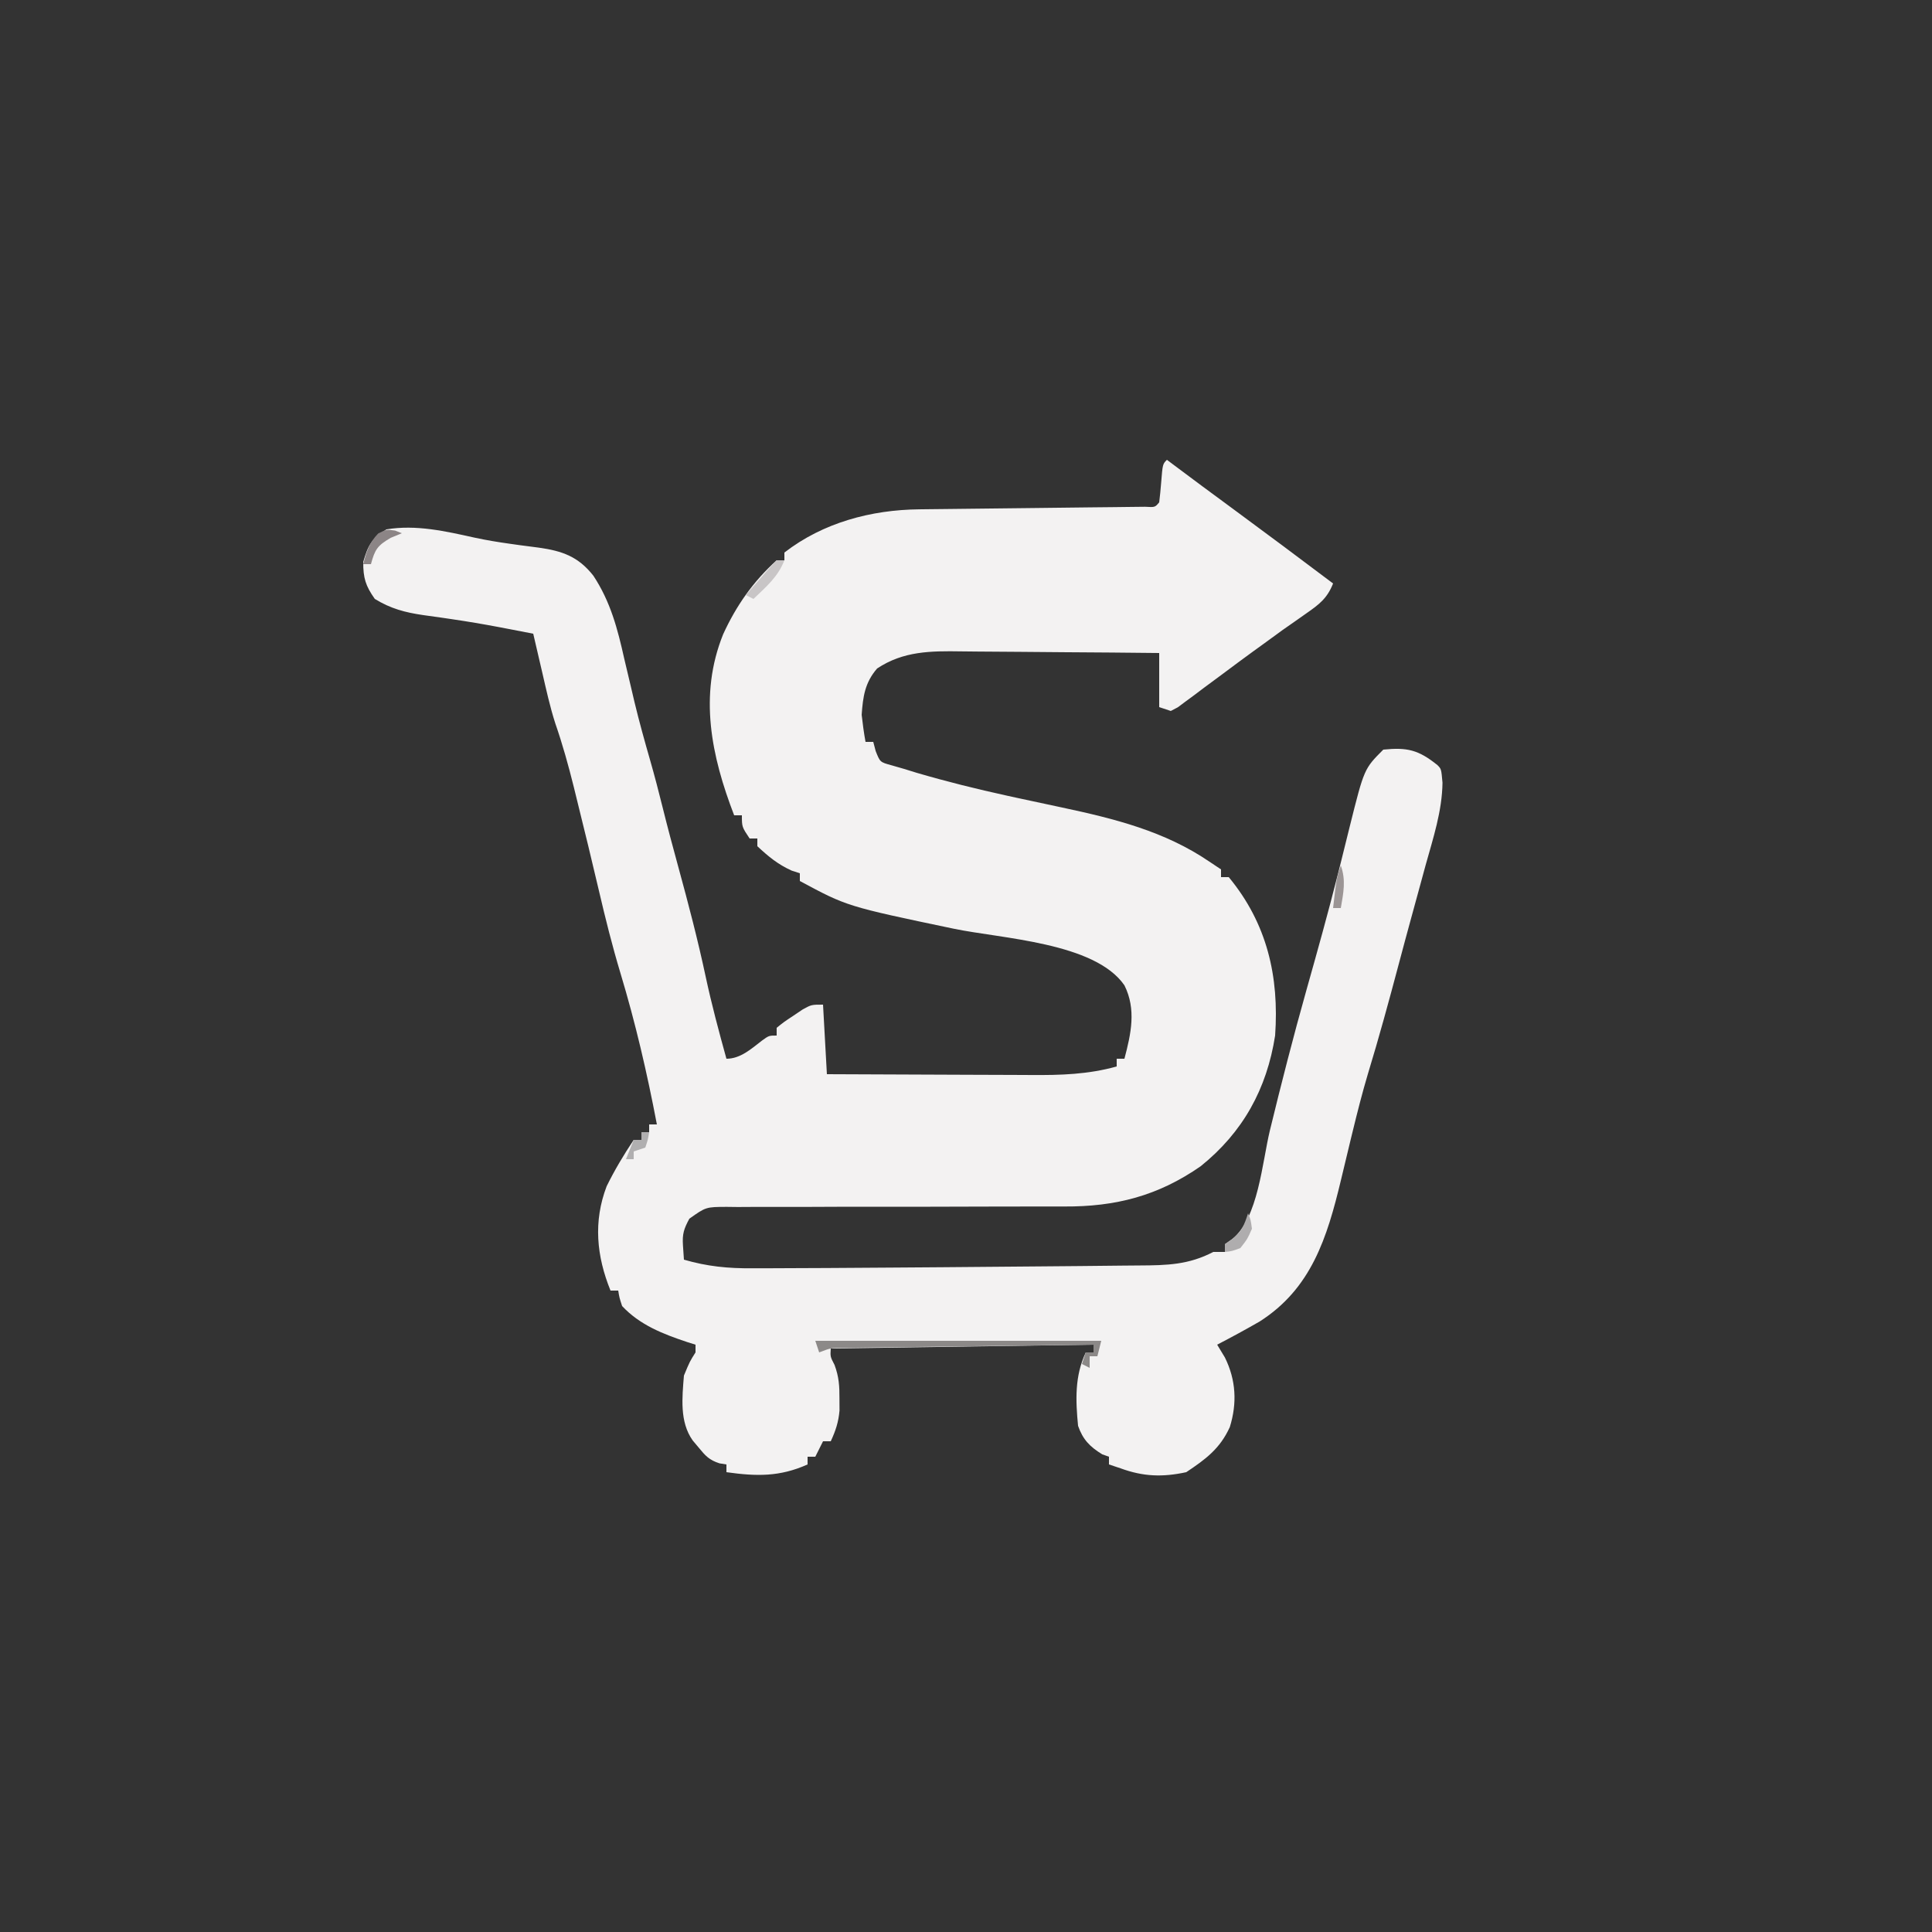 <?xml version="1.0" encoding="UTF-8"?>
<svg version="1.1" xmlns="http://www.w3.org/2000/svg" width="500" height="500">
<rect width="100%" height="100%" fill="#333333" stroke="none"/>
<path d="M0 0 C0.473 0.356 0.946 0.713 1.434 1.08 C6.598 4.962 11.793 8.8 17 12.625 C25.707 19.03 34.366 25.497 43 32 C41.503 35.822 39.396 37.435 36.062 39.75 C35.065 40.453 34.067 41.155 33.039 41.879 C32.036 42.579 31.033 43.279 30 44 C28.309 45.225 26.622 46.454 24.938 47.688 C24.049 48.329 23.161 48.971 22.246 49.633 C19.615 51.54 17.013 53.484 14.41 55.43 C12.774 56.641 11.137 57.852 9.5 59.062 C8.71 59.66 7.919 60.257 7.105 60.872 C6.359 61.421 5.613 61.97 4.844 62.535 C4.175 63.034 3.507 63.533 2.818 64.047 C2.218 64.362 1.618 64.676 1 65 C0.01 64.67 -0.98 64.34 -2 64 C-2 59.38 -2 54.76 -2 50 C-10.189 49.909 -18.378 49.836 -26.567 49.793 C-30.371 49.772 -34.174 49.744 -37.977 49.698 C-41.654 49.655 -45.33 49.631 -49.006 49.62 C-50.403 49.613 -51.8 49.599 -53.196 49.577 C-61.141 49.458 -68.187 49.486 -75 54 C-78.155 57.648 -78.672 61.249 -79 66 C-78.74 68.343 -78.426 70.682 -78 73 C-77.34 73 -76.68 73 -76 73 C-75.794 73.784 -75.588 74.567 -75.375 75.375 C-74.241 78.239 -74.241 78.239 -71.359 79.031 C-70.251 79.351 -69.142 79.671 -68 80 C-66.925 80.333 -65.85 80.665 -64.742 81.008 C-57.004 83.274 -49.215 85.208 -41.34 86.93 C-40.564 87.1 -39.787 87.27 -38.987 87.445 C-35.064 88.3 -31.138 89.143 -27.208 89.969 C-13.666 92.858 -0.595 96.092 11 104 C11.99 104.66 12.98 105.32 14 106 C14 106.66 14 107.32 14 108 C14.66 108 15.32 108 16 108 C25.927 119.997 29.073 133.732 28 149 C25.855 162.792 19.677 174.029 8.734 182.82 C-2.297 190.496 -13.281 193.32 -26.597 193.24 C-28.125 193.243 -28.125 193.243 -29.685 193.246 C-31.882 193.249 -34.078 193.248 -36.275 193.244 C-39.751 193.238 -43.226 193.247 -46.702 193.261 C-56.579 193.298 -66.455 193.317 -76.332 193.305 C-82.385 193.3 -88.438 193.318 -94.492 193.351 C-96.797 193.359 -99.102 193.358 -101.407 193.347 C-104.622 193.333 -107.835 193.349 -111.05 193.372 C-112.003 193.361 -112.957 193.349 -113.939 193.337 C-119.307 193.359 -119.307 193.359 -123.597 196.399 C-125.02 199.037 -125.45 200.365 -125.25 203.312 C-125.168 204.529 -125.085 205.746 -125 207 C-118.951 208.757 -113.584 209.282 -107.305 209.23 C-106.351 209.231 -105.398 209.231 -104.415 209.231 C-101.235 209.227 -98.055 209.208 -94.875 209.188 C-92.622 209.179 -90.368 209.17 -88.115 209.161 C-82.497 209.136 -76.88 209.096 -71.263 209.05 C-66.898 209.014 -62.533 208.983 -58.168 208.956 C-49.416 208.901 -40.663 208.826 -31.911 208.735 C-28.768 208.702 -25.625 208.676 -22.482 208.654 C-18.744 208.629 -15.007 208.588 -11.27 208.537 C-9.887 208.52 -8.504 208.509 -7.121 208.502 C0.014 208.466 5.639 208.333 12 205 C12.99 205 13.98 205 15 205 C15 204.34 15 203.68 15 203 C15.62 202.566 16.24 202.131 16.879 201.684 C23.635 196.321 24.66 181.726 26.656 173.516 C29.619 161.342 32.718 149.234 36.119 137.175 C38.944 127.159 41.747 117.143 44.289 107.051 C44.557 105.99 44.557 105.99 44.831 104.907 C45.671 101.574 46.499 98.239 47.312 94.898 C51.043 79.957 51.043 79.957 56 75 C62.133 74.387 65.053 75.018 70 79 C71 80 71 80 71.316 83.566 C71.225 90.909 68.892 97.917 66.938 104.938 C66.524 106.454 66.112 107.971 65.7 109.488 C64.87 112.544 64.034 115.598 63.193 118.651 C62.116 122.567 61.063 126.489 60.02 130.414 C57.472 139.993 54.879 149.541 51.983 159.021 C50.534 163.888 49.292 168.797 48.09 173.73 C47.919 174.43 47.748 175.129 47.571 175.85 C46.71 179.374 45.861 182.901 45.03 186.432 C41.457 201.337 37.349 214.495 24 223 C20.378 225.088 16.712 227.076 13 229 C13.66 230.093 14.32 231.186 15 232.312 C17.876 238.117 18.203 244.147 16.27 250.34 C13.722 255.923 10.04 258.64 5 262 C-1.125 263.328 -6.151 263.149 -12 261 C-12.99 260.67 -13.98 260.34 -15 260 C-15 259.34 -15 258.68 -15 258 C-15.578 257.794 -16.155 257.587 -16.75 257.375 C-19.963 255.411 -21.772 253.527 -23 250 C-23.637 243.372 -23.889 237.114 -21 231 C-20.34 231 -19.68 231 -19 231 C-19 230.34 -19 229.68 -19 229 C-41.44 229.33 -63.88 229.66 -87 230 C-87.134 232.104 -87.134 232.104 -86.016 234.25 C-84.874 237.34 -84.733 239.715 -84.75 243 C-84.742 244.516 -84.742 244.516 -84.734 246.062 C-85.006 249.07 -85.737 251.273 -87 254 C-87.66 254 -88.32 254 -89 254 C-89.66 255.32 -90.32 256.64 -91 258 C-91.66 258 -92.32 258 -93 258 C-93 258.66 -93 259.32 -93 260 C-100.239 263.235 -106.229 263.091 -114 262 C-114 261.34 -114 260.68 -114 260 C-114.594 259.905 -115.189 259.809 -115.801 259.711 C-118.474 258.847 -119.419 257.78 -121.188 255.625 C-121.697 255.019 -122.206 254.413 -122.73 253.789 C-126.162 248.953 -125.448 242.656 -125 237 C-123.5 233.375 -123.5 233.375 -122 231 C-122 230.34 -122 229.68 -122 229 C-122.701 228.781 -123.403 228.562 -124.125 228.336 C-130.407 226.236 -136.384 223.937 -141 219 C-141.711 216.812 -141.711 216.812 -142 215 C-142.66 215 -143.32 215 -144 215 C-147.618 206.085 -148.487 197.133 -145 188 C-142.94 183.811 -140.588 179.883 -138 176 C-137.34 176 -136.68 176 -136 176 C-136 175.34 -136 174.68 -136 174 C-135.34 174 -134.68 174 -134 174 C-134 173.34 -134 172.68 -134 172 C-133.34 172 -132.68 172 -132 172 C-134.513 158.748 -137.54 145.728 -141.438 132.812 C-143.549 125.796 -145.314 118.732 -146.98 111.598 C-148.801 103.8 -150.696 96.022 -152.625 88.25 C-152.914 87.072 -153.203 85.894 -153.501 84.68 C-154.889 79.106 -156.4 73.66 -158.281 68.234 C-159.685 63.872 -160.66 59.399 -161.688 54.938 C-161.912 53.977 -162.137 53.016 -162.369 52.025 C-162.917 49.684 -163.46 47.343 -164 45 C-166.27 44.559 -168.541 44.121 -170.812 43.688 C-171.519 43.552 -172.226 43.417 -172.955 43.277 C-176.988 42.519 -181.021 41.832 -185.082 41.238 C-185.922 41.114 -186.762 40.99 -187.628 40.863 C-189.259 40.626 -190.892 40.397 -192.527 40.178 C-197.186 39.498 -200.919 38.51 -205 36 C-207.404 32.588 -208 30.618 -208 26.438 C-206.725 22.054 -205.864 20.5 -202 18 C-194.28 16.719 -186.686 18.484 -179.156 20.148 C-176.126 20.803 -173.102 21.299 -170.031 21.727 C-169.186 21.846 -168.34 21.966 -167.469 22.089 C-165.821 22.316 -164.172 22.531 -162.521 22.734 C-156.512 23.58 -152.323 25.031 -148.426 30.011 C-143.994 36.736 -142.178 43.713 -140.438 51.5 C-139.85 53.99 -139.26 56.48 -138.668 58.969 C-138.386 60.171 -138.104 61.374 -137.814 62.613 C-136.574 67.771 -135.149 72.869 -133.685 77.967 C-132.573 81.865 -131.548 85.775 -130.574 89.711 C-129.274 94.958 -127.879 100.173 -126.45 105.385 C-123.863 114.824 -121.397 124.254 -119.357 133.826 C-117.829 140.956 -115.948 147.974 -114 155 C-110.38 155 -107.596 152.46 -104.812 150.312 C-103 149 -103 149 -101 149 C-101 148.34 -101 147.68 -101 147 C-99.137 145.492 -99.137 145.492 -96.688 143.875 C-95.887 143.336 -95.086 142.797 -94.262 142.242 C-92 141 -92 141 -89 141 C-88.505 149.91 -88.505 149.91 -88 159 C-79.55 159.045 -71.1 159.082 -62.65 159.104 C-58.726 159.114 -54.802 159.128 -50.877 159.151 C-47.084 159.173 -43.291 159.185 -39.498 159.19 C-38.057 159.193 -36.616 159.201 -35.175 159.211 C-27.526 159.267 -20.415 159.067 -13 157 C-13 156.34 -13 155.68 -13 155 C-12.34 155 -11.68 155 -11 155 C-9.289 148.535 -7.893 142.215 -11 136 C-18.672 124.89 -42.829 123.927 -55.156 121.354 C-82.812 115.562 -82.812 115.562 -95 109 C-95 108.34 -95 107.68 -95 107 C-95.701 106.773 -96.403 106.546 -97.125 106.312 C-100.741 104.662 -103.088 102.709 -106 100 C-106 99.34 -106 98.68 -106 98 C-106.66 98 -107.32 98 -108 98 C-110 95 -110 95 -110 92 C-110.66 92 -111.32 92 -112 92 C-117.896 76.686 -121.22 60.952 -114.848 45.141 C-111.45 37.724 -107.075 31.491 -101 26 C-100.34 26 -99.68 26 -99 26 C-99 25.34 -99 24.68 -99 24 C-89.002 16.259 -76.554 12.942 -64.093 12.811 C-63.43 12.802 -62.768 12.794 -62.085 12.785 C-60.658 12.768 -59.23 12.753 -57.803 12.74 C-55.546 12.718 -53.29 12.691 -51.033 12.663 C-45.436 12.593 -39.839 12.534 -34.241 12.474 C-29.497 12.423 -24.753 12.368 -20.01 12.308 C-17.782 12.281 -15.555 12.261 -13.327 12.24 C-11.972 12.224 -10.616 12.207 -9.26 12.189 C-8.073 12.177 -6.885 12.164 -5.661 12.151 C-3.079 12.301 -3.079 12.301 -2 11 C-1.792 9.338 -1.633 7.67 -1.5 6 C-1.111 1.111 -1.111 1.111 0 0 Z " fill="#F3F2F2" transform="translate(302,119)"/>
<path d="M0 0 C24.42 0 48.84 0 74 0 C73.67 1.32 73.34 2.64 73 4 C72.34 4 71.68 4 71 4 C71 4.99 71 5.98 71 7 C70.01 6.505 70.01 6.505 69 6 C69.33 5.01 69.66 4.02 70 3 C70.66 3 71.32 3 72 3 C72 2.34 72 1.68 72 1 C63.186 1.107 54.371 1.22 45.557 1.339 C41.464 1.395 37.372 1.448 33.279 1.497 C29.33 1.545 25.382 1.597 21.433 1.653 C19.926 1.673 18.418 1.692 16.911 1.709 C14.801 1.733 12.692 1.763 10.583 1.795 C9.381 1.81 8.18 1.826 6.942 1.842 C3.94 1.873 3.94 1.873 1 3 C0.67 2.01 0.34 1.02 0 0 Z " fill="#8C8988" transform="translate(211,347)"/>
<path d="M0 0 C0.66 0 1.32 0 2 0 C0.349 4.292 -2.738 6.879 -6 10 C-6.66 9.67 -7.32 9.34 -8 9 C-6.855 7.687 -5.709 6.375 -4.562 5.062 C-3.924 4.332 -3.286 3.601 -2.629 2.848 C-1.775 1.879 -0.913 0.913 0 0 Z " fill="#C8C5C6" transform="translate(201,145)"/>
<path d="M0 0 C0.578 0.227 1.155 0.454 1.75 0.688 C0.801 1.079 -0.147 1.471 -1.125 1.875 C-4.591 3.885 -5.23 4.914 -6.25 8.688 C-6.91 8.688 -7.57 8.688 -8.25 8.688 C-7.385 5.445 -6.733 3.186 -4.375 0.75 C-2.25 -0.312 -2.25 -0.312 0 0 Z " fill="#8C8586" transform="translate(102.25,137.312)"/>
<path d="M0 0 C0.688 1.688 0.688 1.688 1 4 C-0.188 6.688 -0.188 6.688 -2 9 C-4.188 9.812 -4.188 9.812 -6 10 C-6 9.34 -6 8.68 -6 8 C-5.381 7.567 -4.763 7.134 -4.125 6.688 C-1.607 4.688 -0.978 3.016 0 0 Z " fill="#AFADAE" transform="translate(323,314)"/>
<path d="M0 0 C0.66 0 1.32 0 2 0 C1.688 1.938 1.688 1.938 1 4 C0.01 4.33 -0.98 4.66 -2 5 C-2 5.66 -2 6.32 -2 7 C-2.66 7 -3.32 7 -4 7 C-3.34 5.35 -2.68 3.7 -2 2 C-1.34 2 -0.68 2 0 2 C0 1.34 0 0.68 0 0 Z " fill="#B0AFB0" transform="translate(166,293)"/>
<path d="M0 0 C1.374 3.818 0.68 7.073 0 11 C-0.66 11 -1.32 11 -2 11 C-1.125 3.375 -1.125 3.375 0 0 Z " fill="#9B9595" transform="translate(347,224)"/>
</svg>
